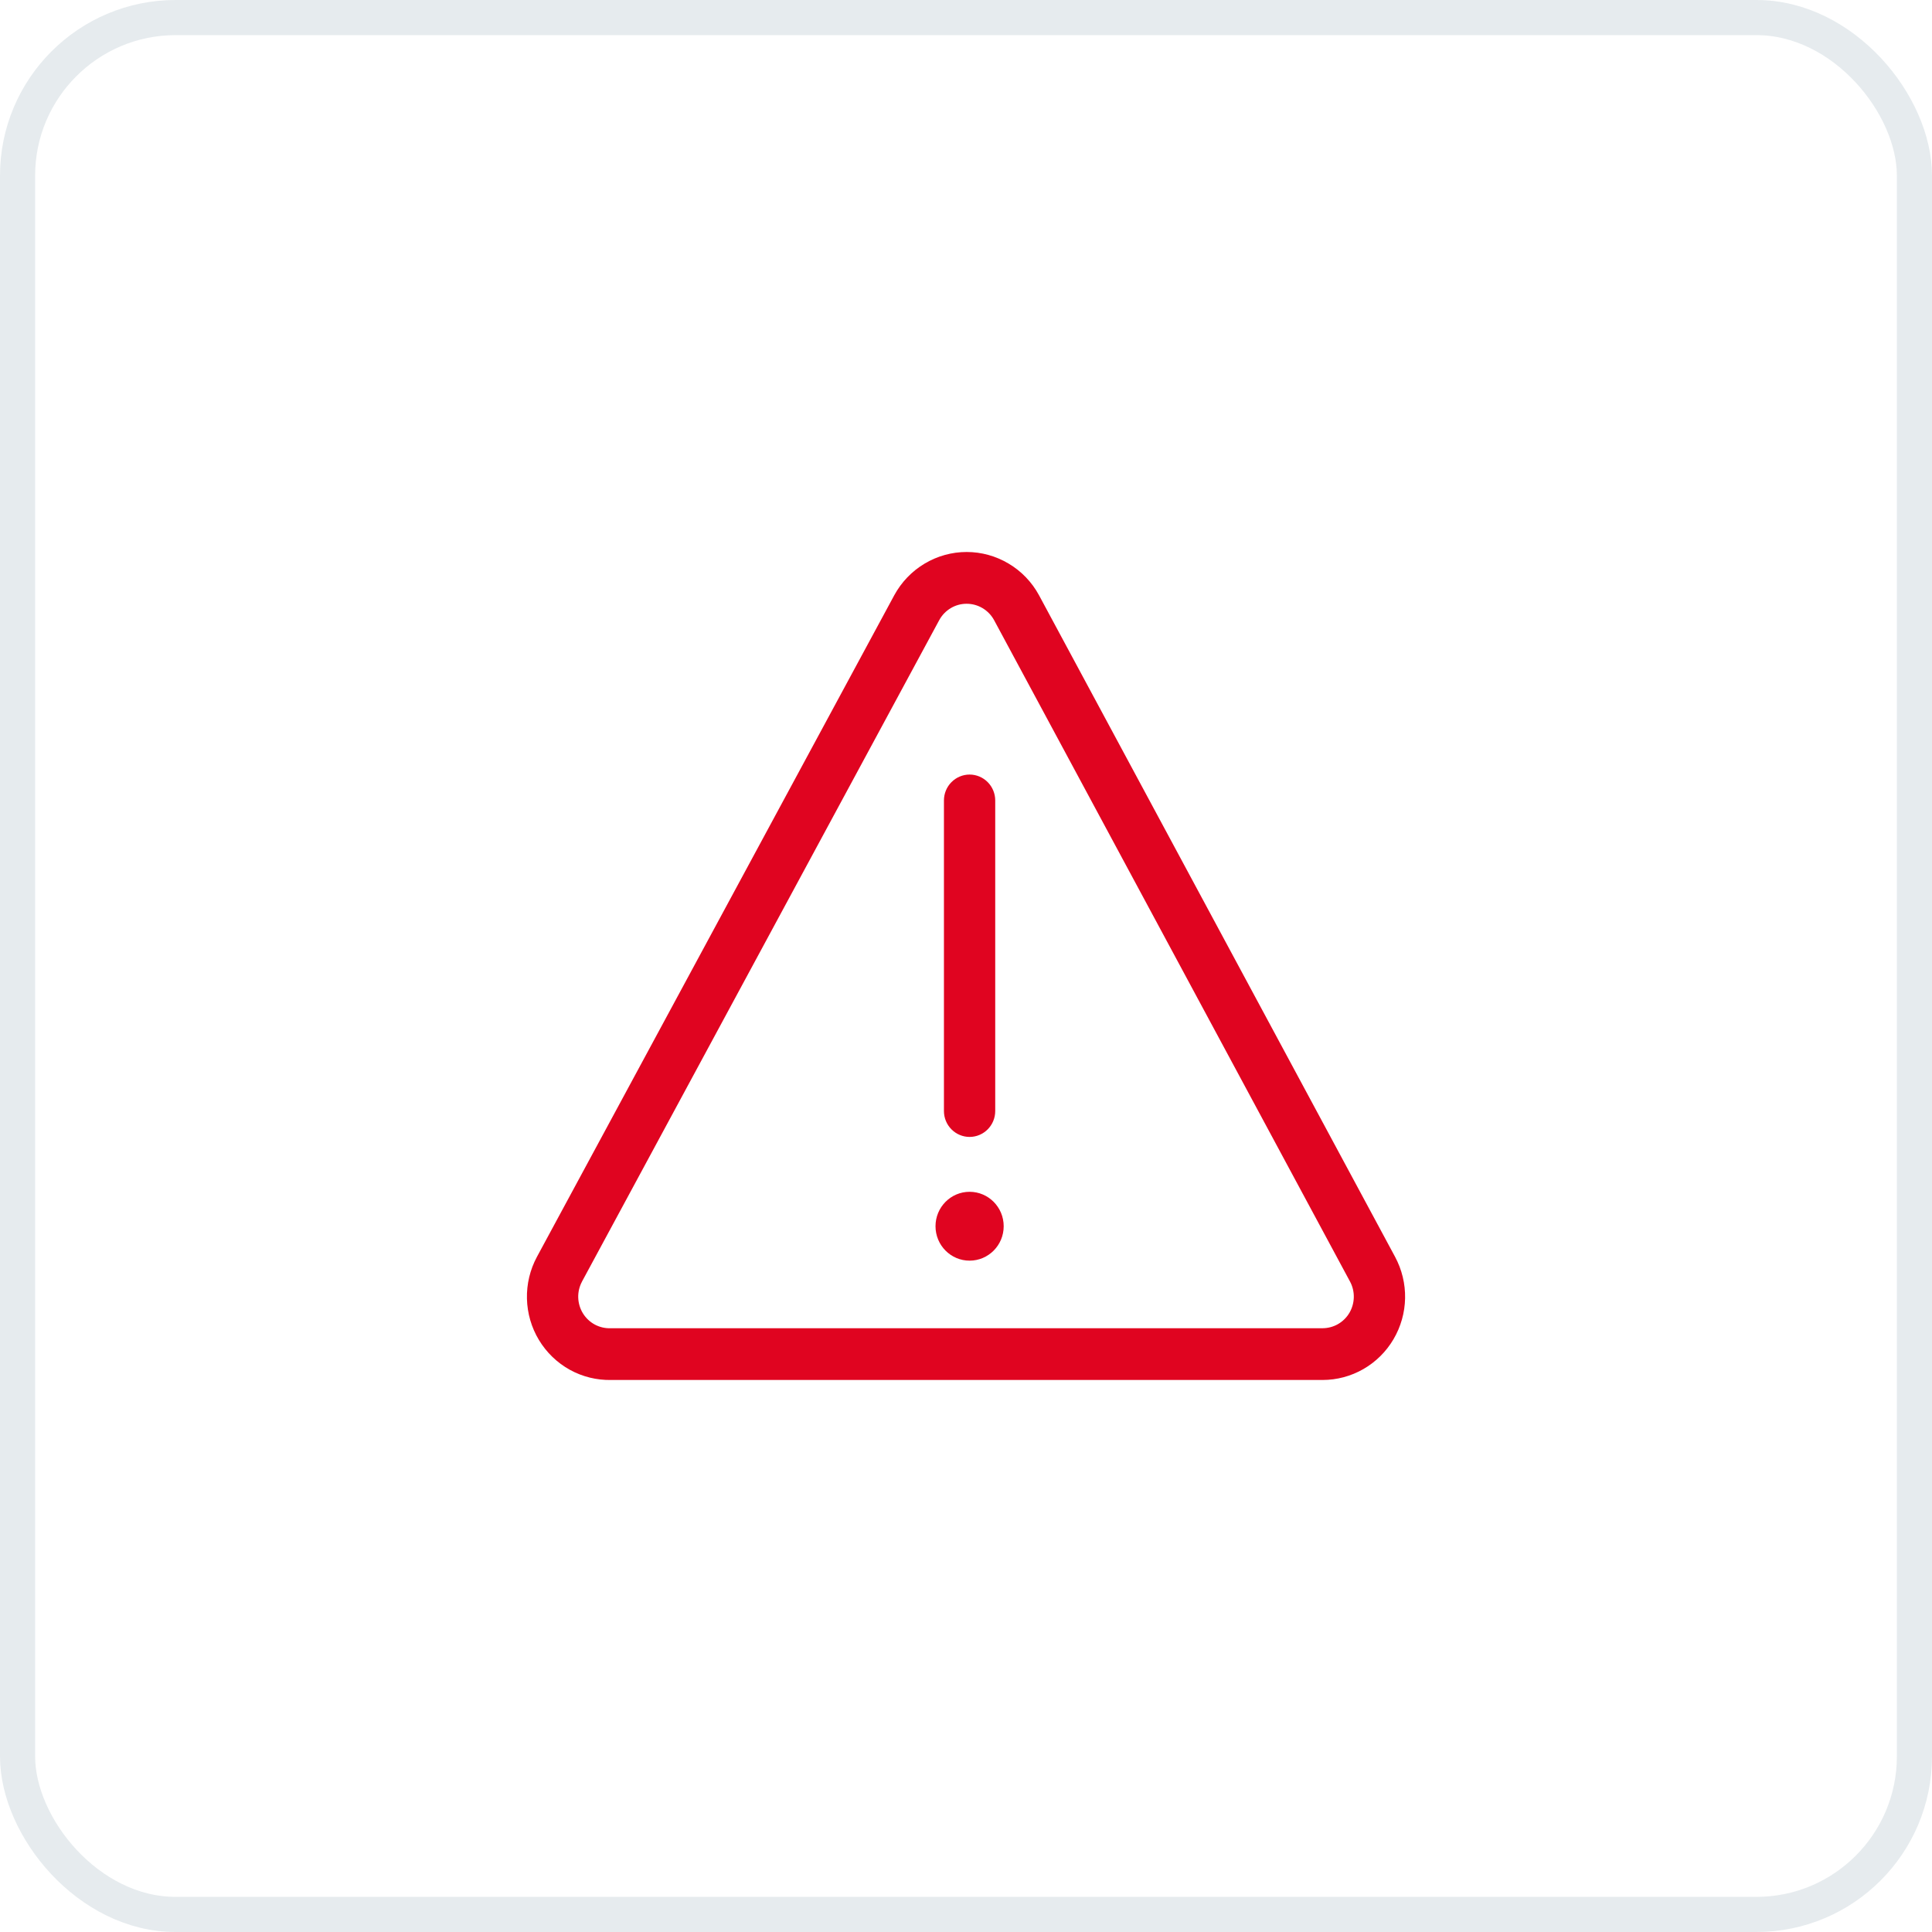 <svg width="55" height="55" viewBox="0 0 55 55" fill="none" xmlns="http://www.w3.org/2000/svg">
<rect opacity="0.1" x="0.5" y="0.5" width="54" height="54" rx="4.5" stroke="#003253"/>
<path d="M27.602 35.888C28.138 35.888 28.573 35.45 28.573 34.908C28.573 34.367 28.138 33.928 27.602 33.928C27.066 33.928 26.632 34.367 26.632 34.908C26.632 35.45 27.066 35.888 27.602 35.888Z" fill="#E00420"/>
<path d="M27.602 32.366C27.409 32.366 27.223 32.288 27.086 32.15C26.949 32.012 26.872 31.825 26.872 31.629V22.787C26.872 22.592 26.949 22.404 27.086 22.266C27.223 22.128 27.409 22.05 27.602 22.05C27.796 22.05 27.981 22.128 28.118 22.266C28.255 22.404 28.332 22.592 28.332 22.787V31.629C28.332 31.825 28.255 32.012 28.118 32.15C27.981 32.288 27.796 32.366 27.602 32.366Z" fill="#E00420"/>
<path d="M25.458 16.945C25.661 16.572 25.959 16.261 26.322 16.045C26.685 15.828 27.098 15.714 27.519 15.714C27.94 15.714 28.354 15.829 28.716 16.046C29.079 16.262 29.377 16.573 29.579 16.946L39.715 35.78C39.909 36.141 40.008 36.548 40 36.959C39.992 37.37 39.878 37.772 39.67 38.125C39.462 38.479 39.166 38.772 38.812 38.975C38.458 39.178 38.058 39.285 37.651 39.285H17.402C16.99 39.294 16.583 39.194 16.222 38.995C15.861 38.795 15.558 38.503 15.343 38.148C15.129 37.793 15.011 37.387 15.001 36.971C14.991 36.555 15.089 36.144 15.286 35.779L25.458 16.945ZM16.569 36.484C16.494 36.623 16.456 36.781 16.461 36.939C16.466 37.098 16.512 37.253 16.595 37.388C16.678 37.523 16.795 37.633 16.934 37.708C17.073 37.782 17.229 37.818 17.386 37.812H37.651C37.805 37.811 37.957 37.771 38.091 37.694C38.225 37.617 38.337 37.506 38.416 37.372C38.494 37.238 38.537 37.085 38.54 36.929C38.543 36.774 38.506 36.62 38.432 36.483L28.299 17.653C28.222 17.512 28.109 17.395 27.972 17.313C27.835 17.231 27.678 17.188 27.519 17.188C27.36 17.187 27.203 17.23 27.066 17.312C26.929 17.394 26.816 17.511 26.739 17.652L16.568 36.484H16.569Z" fill="#E00420"/>
</svg>
